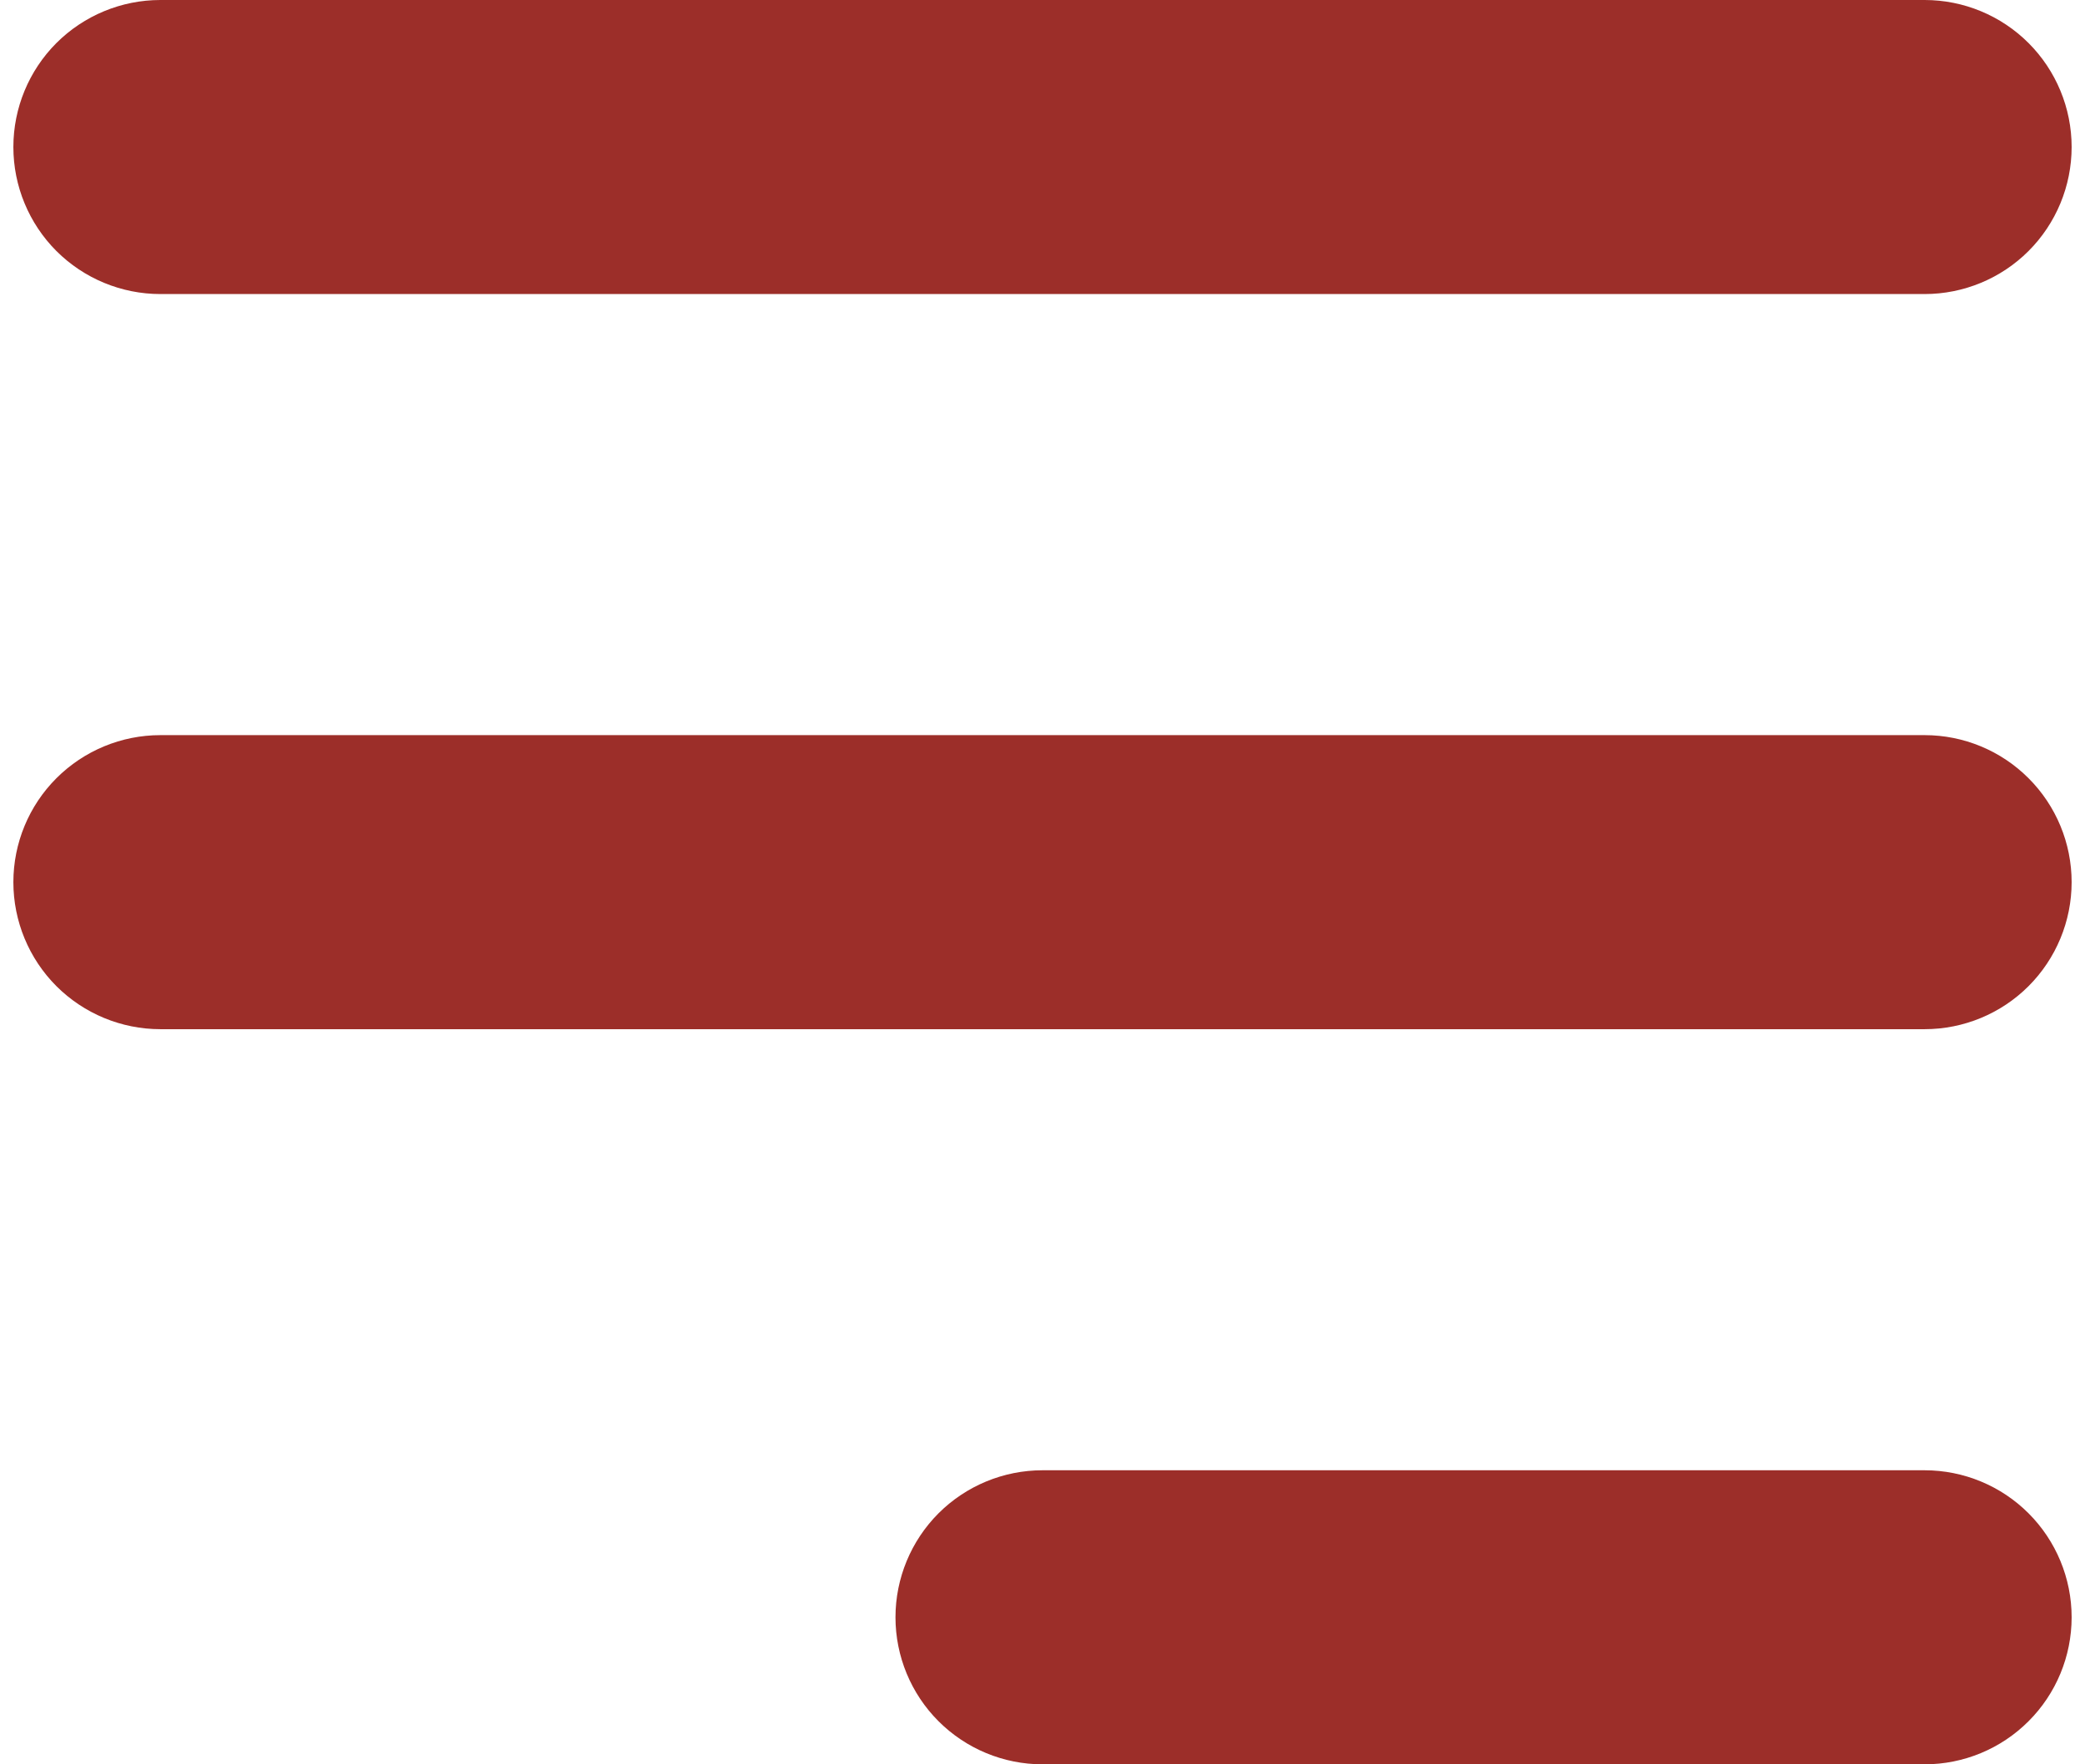 <svg width="39" height="33" viewBox="0 0 39 33" fill="none" xmlns="http://www.w3.org/2000/svg">
<path fill-rule="evenodd" clip-rule="evenodd" d="M0.25 2.75C0.25 2.021 0.54 1.321 1.055 0.805C1.571 0.29 2.271 0 3 0H36C36.729 0 37.429 0.29 37.944 0.805C38.46 1.321 38.75 2.021 38.75 2.75C38.75 3.479 38.46 4.179 37.944 4.695C37.429 5.21 36.729 5.5 36 5.5H3C2.271 5.5 1.571 5.21 1.055 4.695C0.54 4.179 0.25 3.479 0.25 2.75ZM0.25 16.5C0.25 15.771 0.54 15.071 1.055 14.556C1.571 14.04 2.271 13.75 3 13.75H36C36.729 13.75 37.429 14.04 37.944 14.556C38.46 15.071 38.75 15.771 38.75 16.5C38.75 17.229 38.46 17.929 37.944 18.445C37.429 18.96 36.729 19.25 36 19.25H3C2.271 19.25 1.571 18.96 1.055 18.445C0.54 17.929 0.25 17.229 0.25 16.5ZM16.75 30.25C16.75 29.521 17.04 28.821 17.555 28.305C18.071 27.79 18.771 27.5 19.5 27.5H36C36.729 27.5 37.429 27.79 37.944 28.305C38.46 28.821 38.75 29.521 38.75 30.25C38.75 30.979 38.46 31.679 37.944 32.194C37.429 32.71 36.729 33 36 33H19.5C18.771 33 18.071 32.71 17.555 32.194C17.04 31.679 16.75 30.979 16.75 30.25Z" fill="#9C2E29"/>
</svg>
